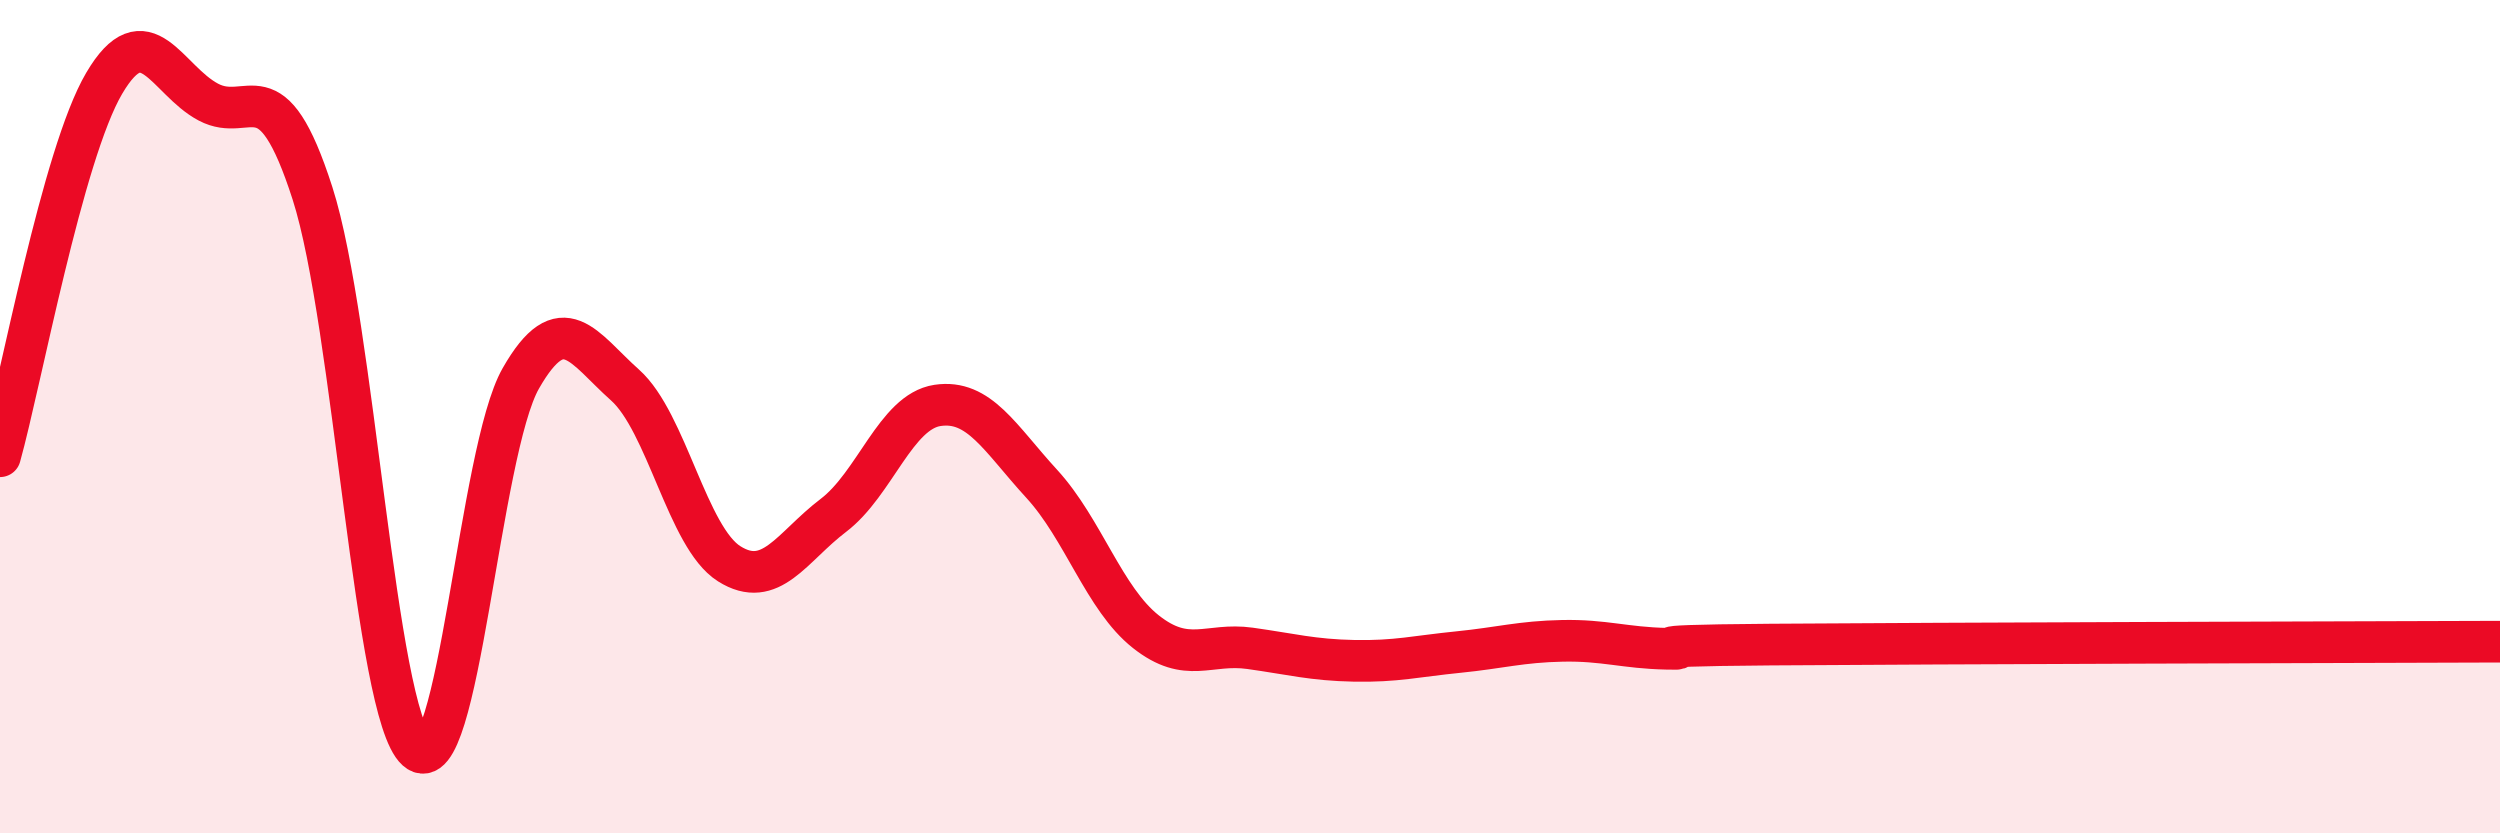 
    <svg width="60" height="20" viewBox="0 0 60 20" xmlns="http://www.w3.org/2000/svg">
      <path
        d="M 0,10.95 C 0.5,9.16 1.5,3.7 2.5,2 C 3.5,0.3 4,1.92 5,2.45 C 6,2.98 6.5,1.53 7.5,4.64 C 8.5,7.75 9,17.11 10,18 C 11,18.89 11.5,10.83 12.5,9.08 C 13.5,7.33 14,8.35 15,9.24 C 16,10.13 16.5,12.9 17.5,13.53 C 18.5,14.16 19,13.13 20,12.37 C 21,11.61 21.5,9.88 22.5,9.73 C 23.5,9.58 24,10.52 25,11.61 C 26,12.7 26.5,14.37 27.5,15.16 C 28.5,15.95 29,15.42 30,15.56 C 31,15.7 31.5,15.84 32.5,15.86 C 33.5,15.88 34,15.75 35,15.65 C 36,15.55 36.5,15.4 37.5,15.38 C 38.5,15.36 39,15.55 40,15.57 C 41,15.59 38.5,15.5 42.5,15.47 C 46.5,15.44 56.5,15.41 60,15.4L60 20L0 20Z"
        fill="#EB0A25"
        opacity="0.1"
        stroke-linecap="round"
        stroke-linejoin="round"
      />
      <path
        d="M 0,10.95 C 0.5,9.16 1.5,3.7 2.5,2 C 3.5,0.3 4,1.92 5,2.45 C 6,2.98 6.5,1.53 7.5,4.64 C 8.5,7.75 9,17.11 10,18 C 11,18.89 11.5,10.83 12.5,9.08 C 13.5,7.33 14,8.35 15,9.24 C 16,10.13 16.5,12.9 17.5,13.53 C 18.5,14.16 19,13.13 20,12.37 C 21,11.61 21.5,9.88 22.5,9.73 C 23.5,9.58 24,10.52 25,11.61 C 26,12.7 26.5,14.37 27.5,15.16 C 28.5,15.95 29,15.42 30,15.56 C 31,15.7 31.5,15.84 32.5,15.86 C 33.5,15.88 34,15.75 35,15.65 C 36,15.55 36.5,15.4 37.5,15.38 C 38.5,15.36 39,15.55 40,15.57 C 41,15.59 38.5,15.5 42.5,15.47 C 46.5,15.44 56.5,15.41 60,15.4"
        stroke="#EB0A25"
        stroke-width="1"
        fill="none"
        stroke-linecap="round"
        stroke-linejoin="round"
      />
    </svg>
  